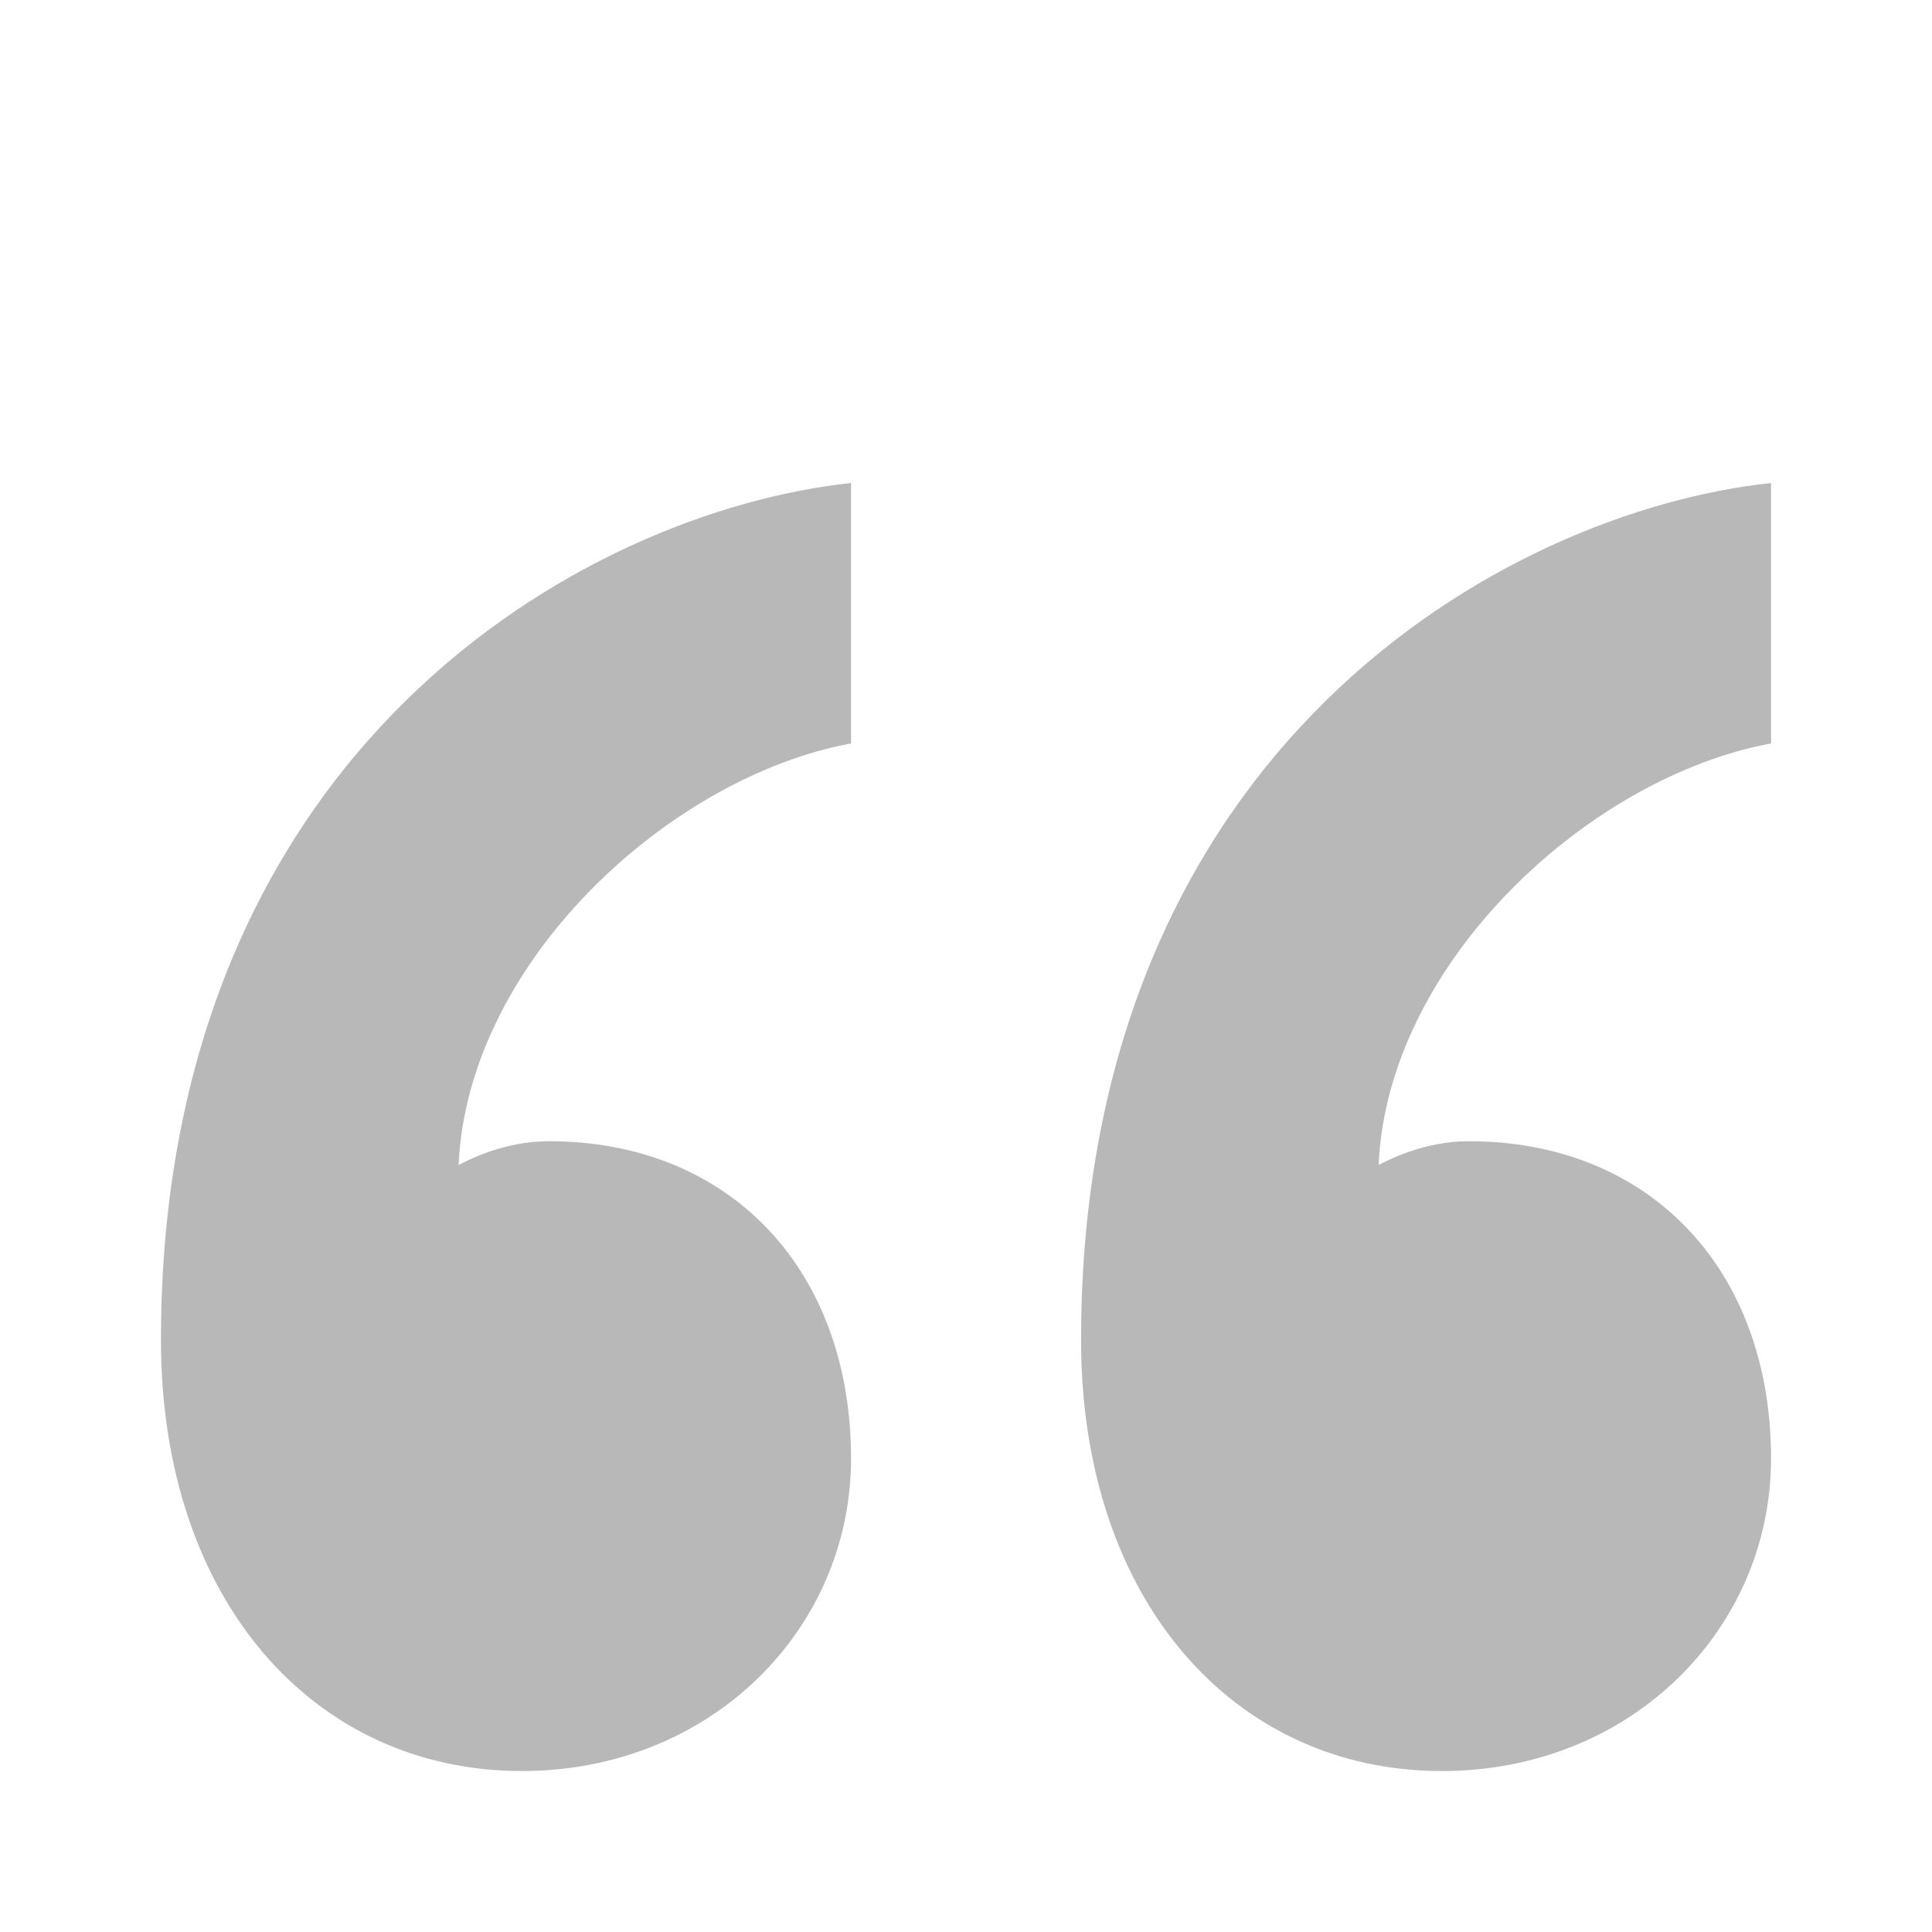 <svg width="16" height="16" viewBox="0 0 16 16" fill="none" xmlns="http://www.w3.org/2000/svg">
<path d="M12.164 9.451C13.659 9.451 14.667 10.51 14.667 12.079C14.667 13.49 13.509 14.667 11.94 14.667C10.222 14.667 8.953 13.255 8.953 11.098C8.953 6.196 12.463 4.236 14.667 4V6.157C13.172 6.431 11.492 7.96 11.417 9.648C11.492 9.609 11.791 9.451 12.164 9.451ZM4.546 9.451C6.039 9.451 7.048 10.51 7.048 12.079C7.048 13.49 5.89 14.667 4.321 14.667C2.603 14.667 1.333 13.255 1.333 11.098C1.333 6.196 4.844 4.236 7.048 4V6.157C5.553 6.431 3.873 7.96 3.798 9.648C3.873 9.609 4.172 9.451 4.546 9.451Z" fill="#B8B8B8"/>
</svg>
